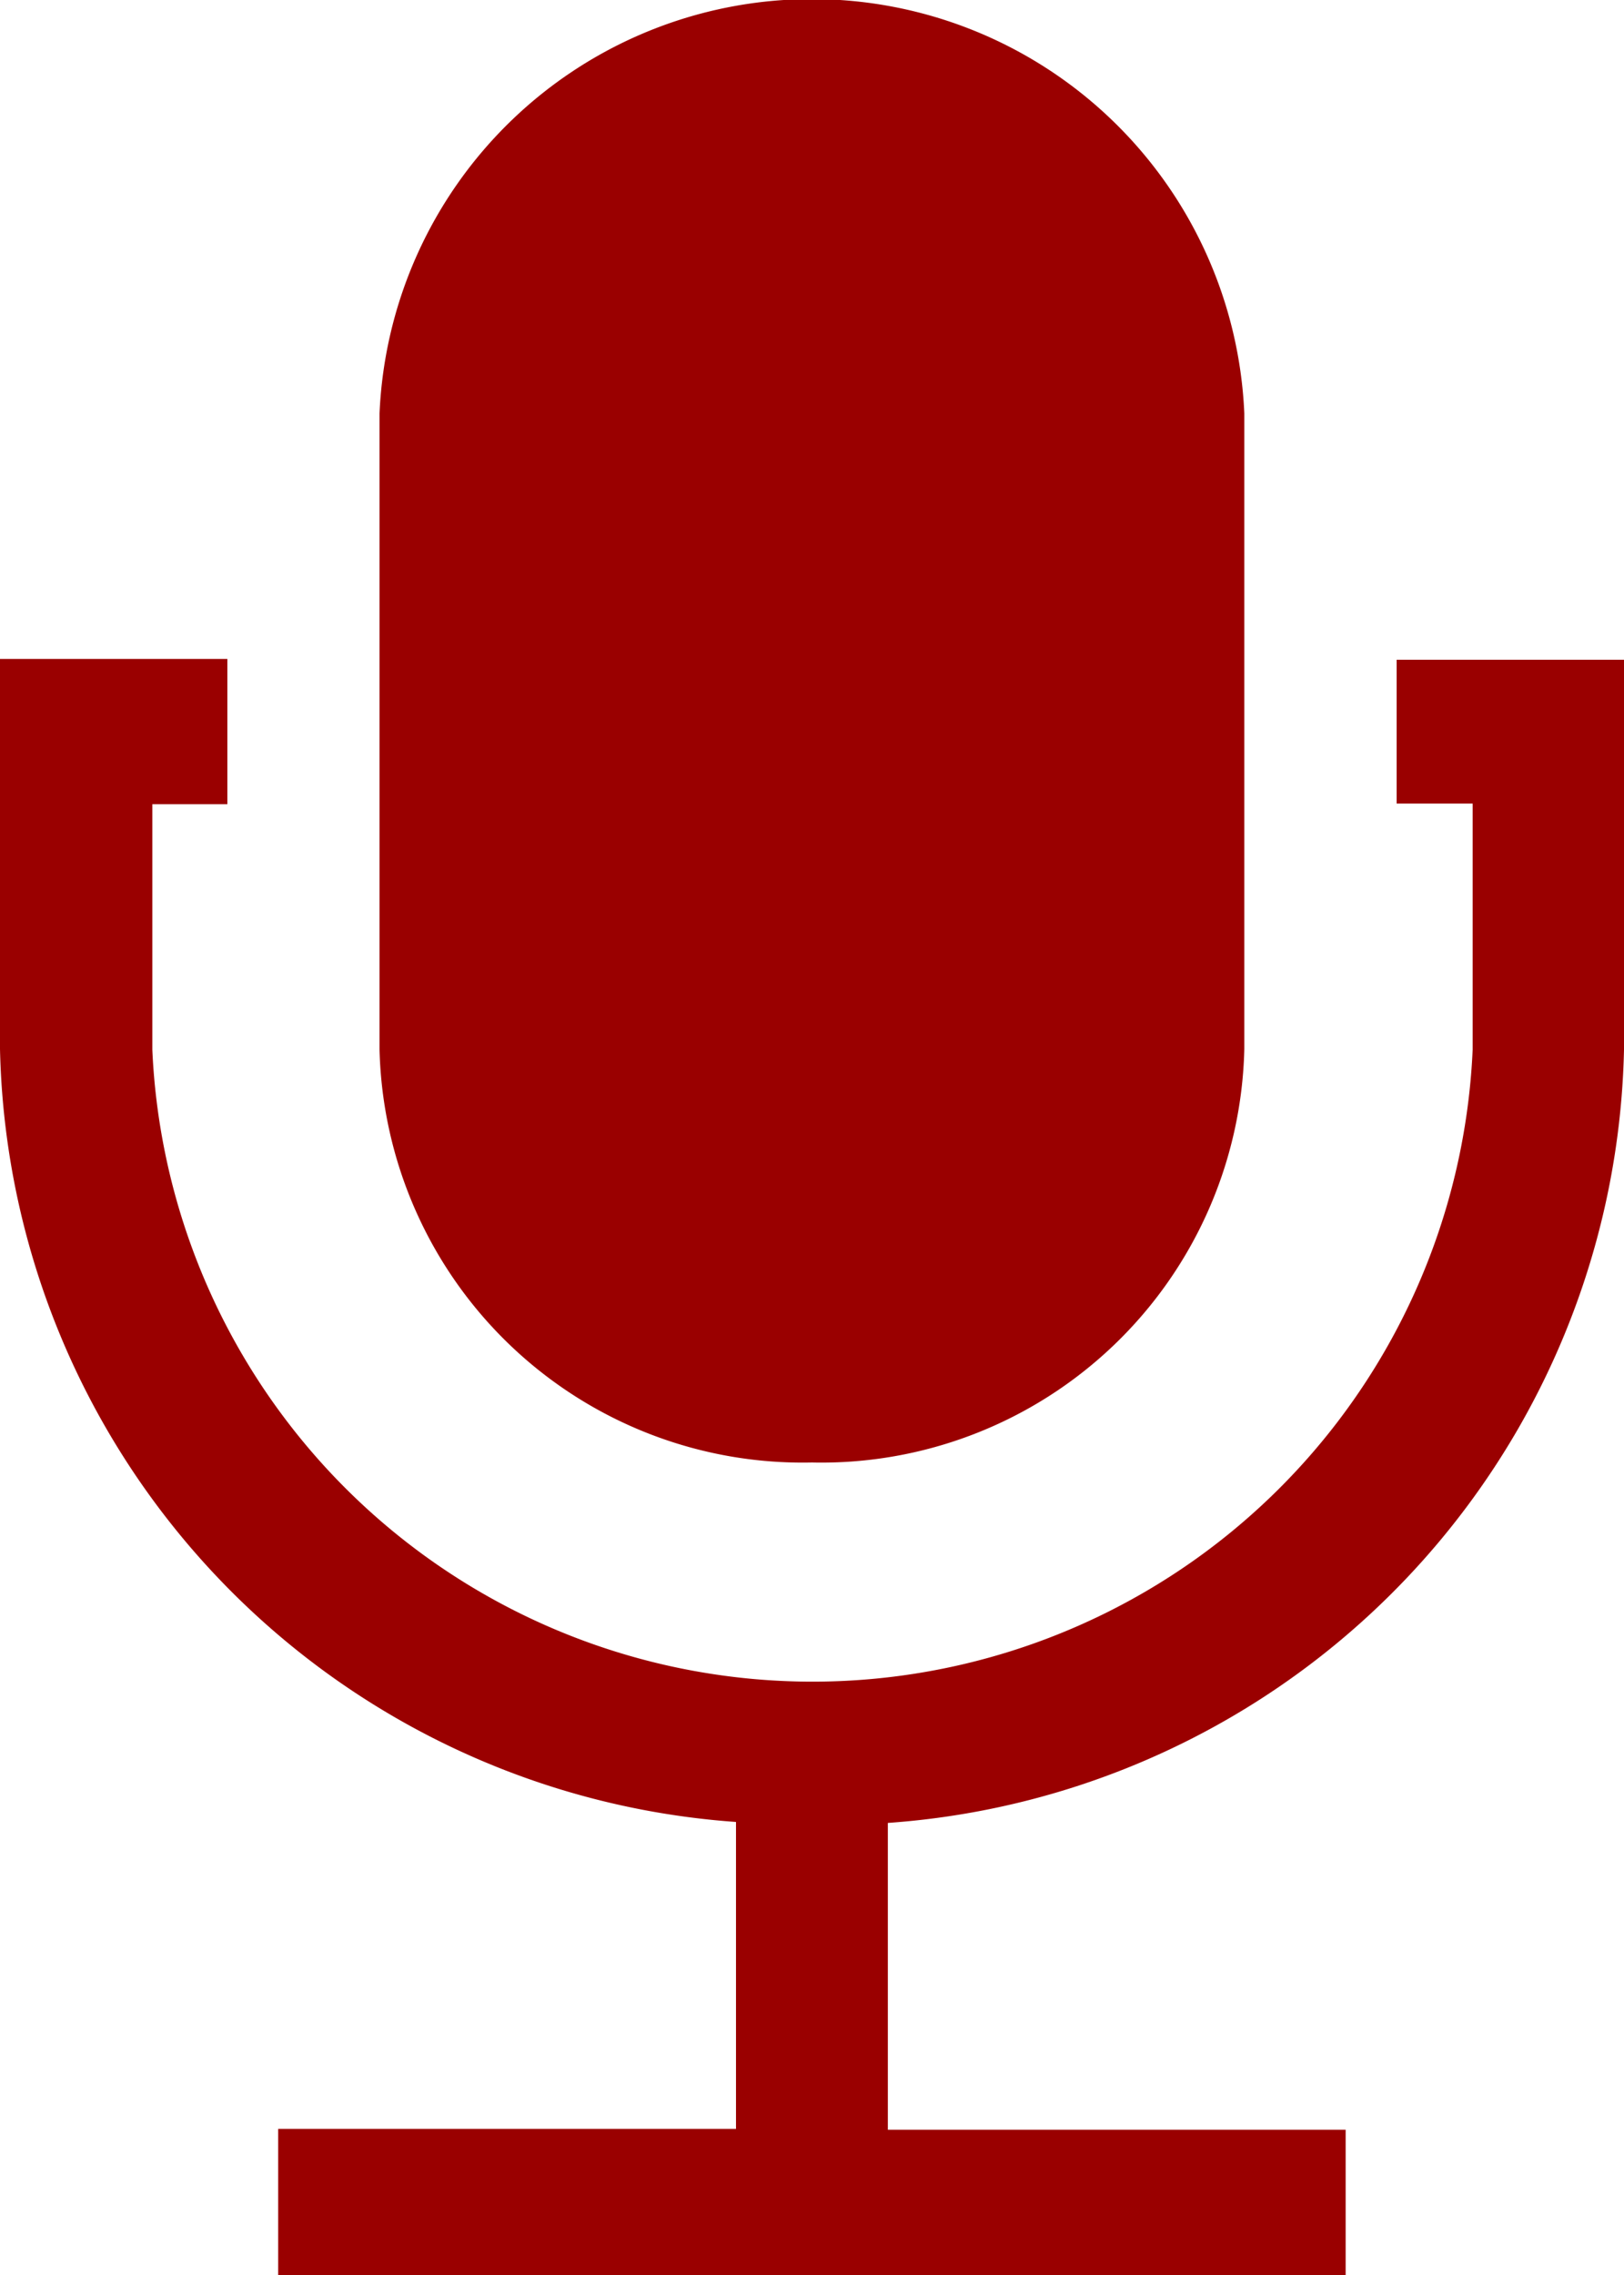 <svg xmlns="http://www.w3.org/2000/svg" viewBox="0 0 10 14" id="el_0q16LW0BVe8">
    <style>
        @-webkit-keyframes el_Z1fooxQB42q_7YnZ1plGh_Animation{
0%{-webkit-transform: scale(1, 1);transform: scale(1, 1);}
50%{-webkit-transform: scale(0.8, 0.8);transform: scale(0.8, 0.8);}
100%{-webkit-transform: scale(1, 1);transform: scale(1, 1);}}
@keyframes el_Z1fooxQB42q_7YnZ1plGh_Animation{
0%{-webkit-transform: scale(1, 1);transform: scale(1, 1);}
50%{-webkit-transform: scale(0.8, 0.8);transform: scale(0.8, 0.8);}
100%{-webkit-transform: scale(1, 1);transform: scale(1, 1);}}
#el_0q16LW0BVe8 *{-webkit-animation-duration: 0.6s;animation-duration: 0.6s;-webkit-animation-iteration-count: infinite;animation-iteration-count: infinite;-webkit-animation-timing-function: cubic-bezier(0, 0, 1, 1);animation-timing-function: cubic-bezier(0, 0, 1, 1);}
#el_Z1fooxQB42q{fill: #9a0000;fill-rule: evenodd;-webkit-transform: translate(-793px, -9px);transform: translate(-793px, -9px);}
#el_Z1fooxQB42q_7YnZ1plGh{-webkit-animation-name: el_Z1fooxQB42q_7YnZ1plGh_Animation;animation-name: el_Z1fooxQB42q_7YnZ1plGh_Animation;-webkit-transform-origin: 50% 100%;transform-origin: 50% 100%;transform-box: fill-box;}
    </style>
    <defs>
    </defs>
    <g id="el_Z1fooxQB42q_7YnZ1plGh" data-animator-group="true" data-animator-type="2">
        <path id="el_Z1fooxQB42q" d="M798,18a2.605,2.605,0,0,0,2.662-2.544V11.544a2.665,2.665,0,0,0-5.325,0V15.46A2.606,2.606,0,0,0,798,18Zm3.6-4.949v0.894h0.468V15.46a4.069,4.069,0,0,1-8.13,0V13.949H794.4V13.055H793v2.4a4.875,4.875,0,0,0,4.532,4.757v1.889h-2.819V23h6.573V22.106h-2.819V20.218A4.875,4.875,0,0,0,803,15.46v-2.4h-1.4Z"/>
    </g>
    <script>
        (function(){var a=document.querySelector('#el_0q16LW0BVe8'),b=a.querySelectorAll('style'),c=function(d){b.forEach(function(f){var g=f.textContent;g&amp;&amp;(f.textContent=g.replace(/transform-box:[^;\r\n]*/gi,'transform-box: '+d))})};c('initial'),window.requestAnimationFrame(function(){return c('fill-box')})})();
    </script>
</svg>